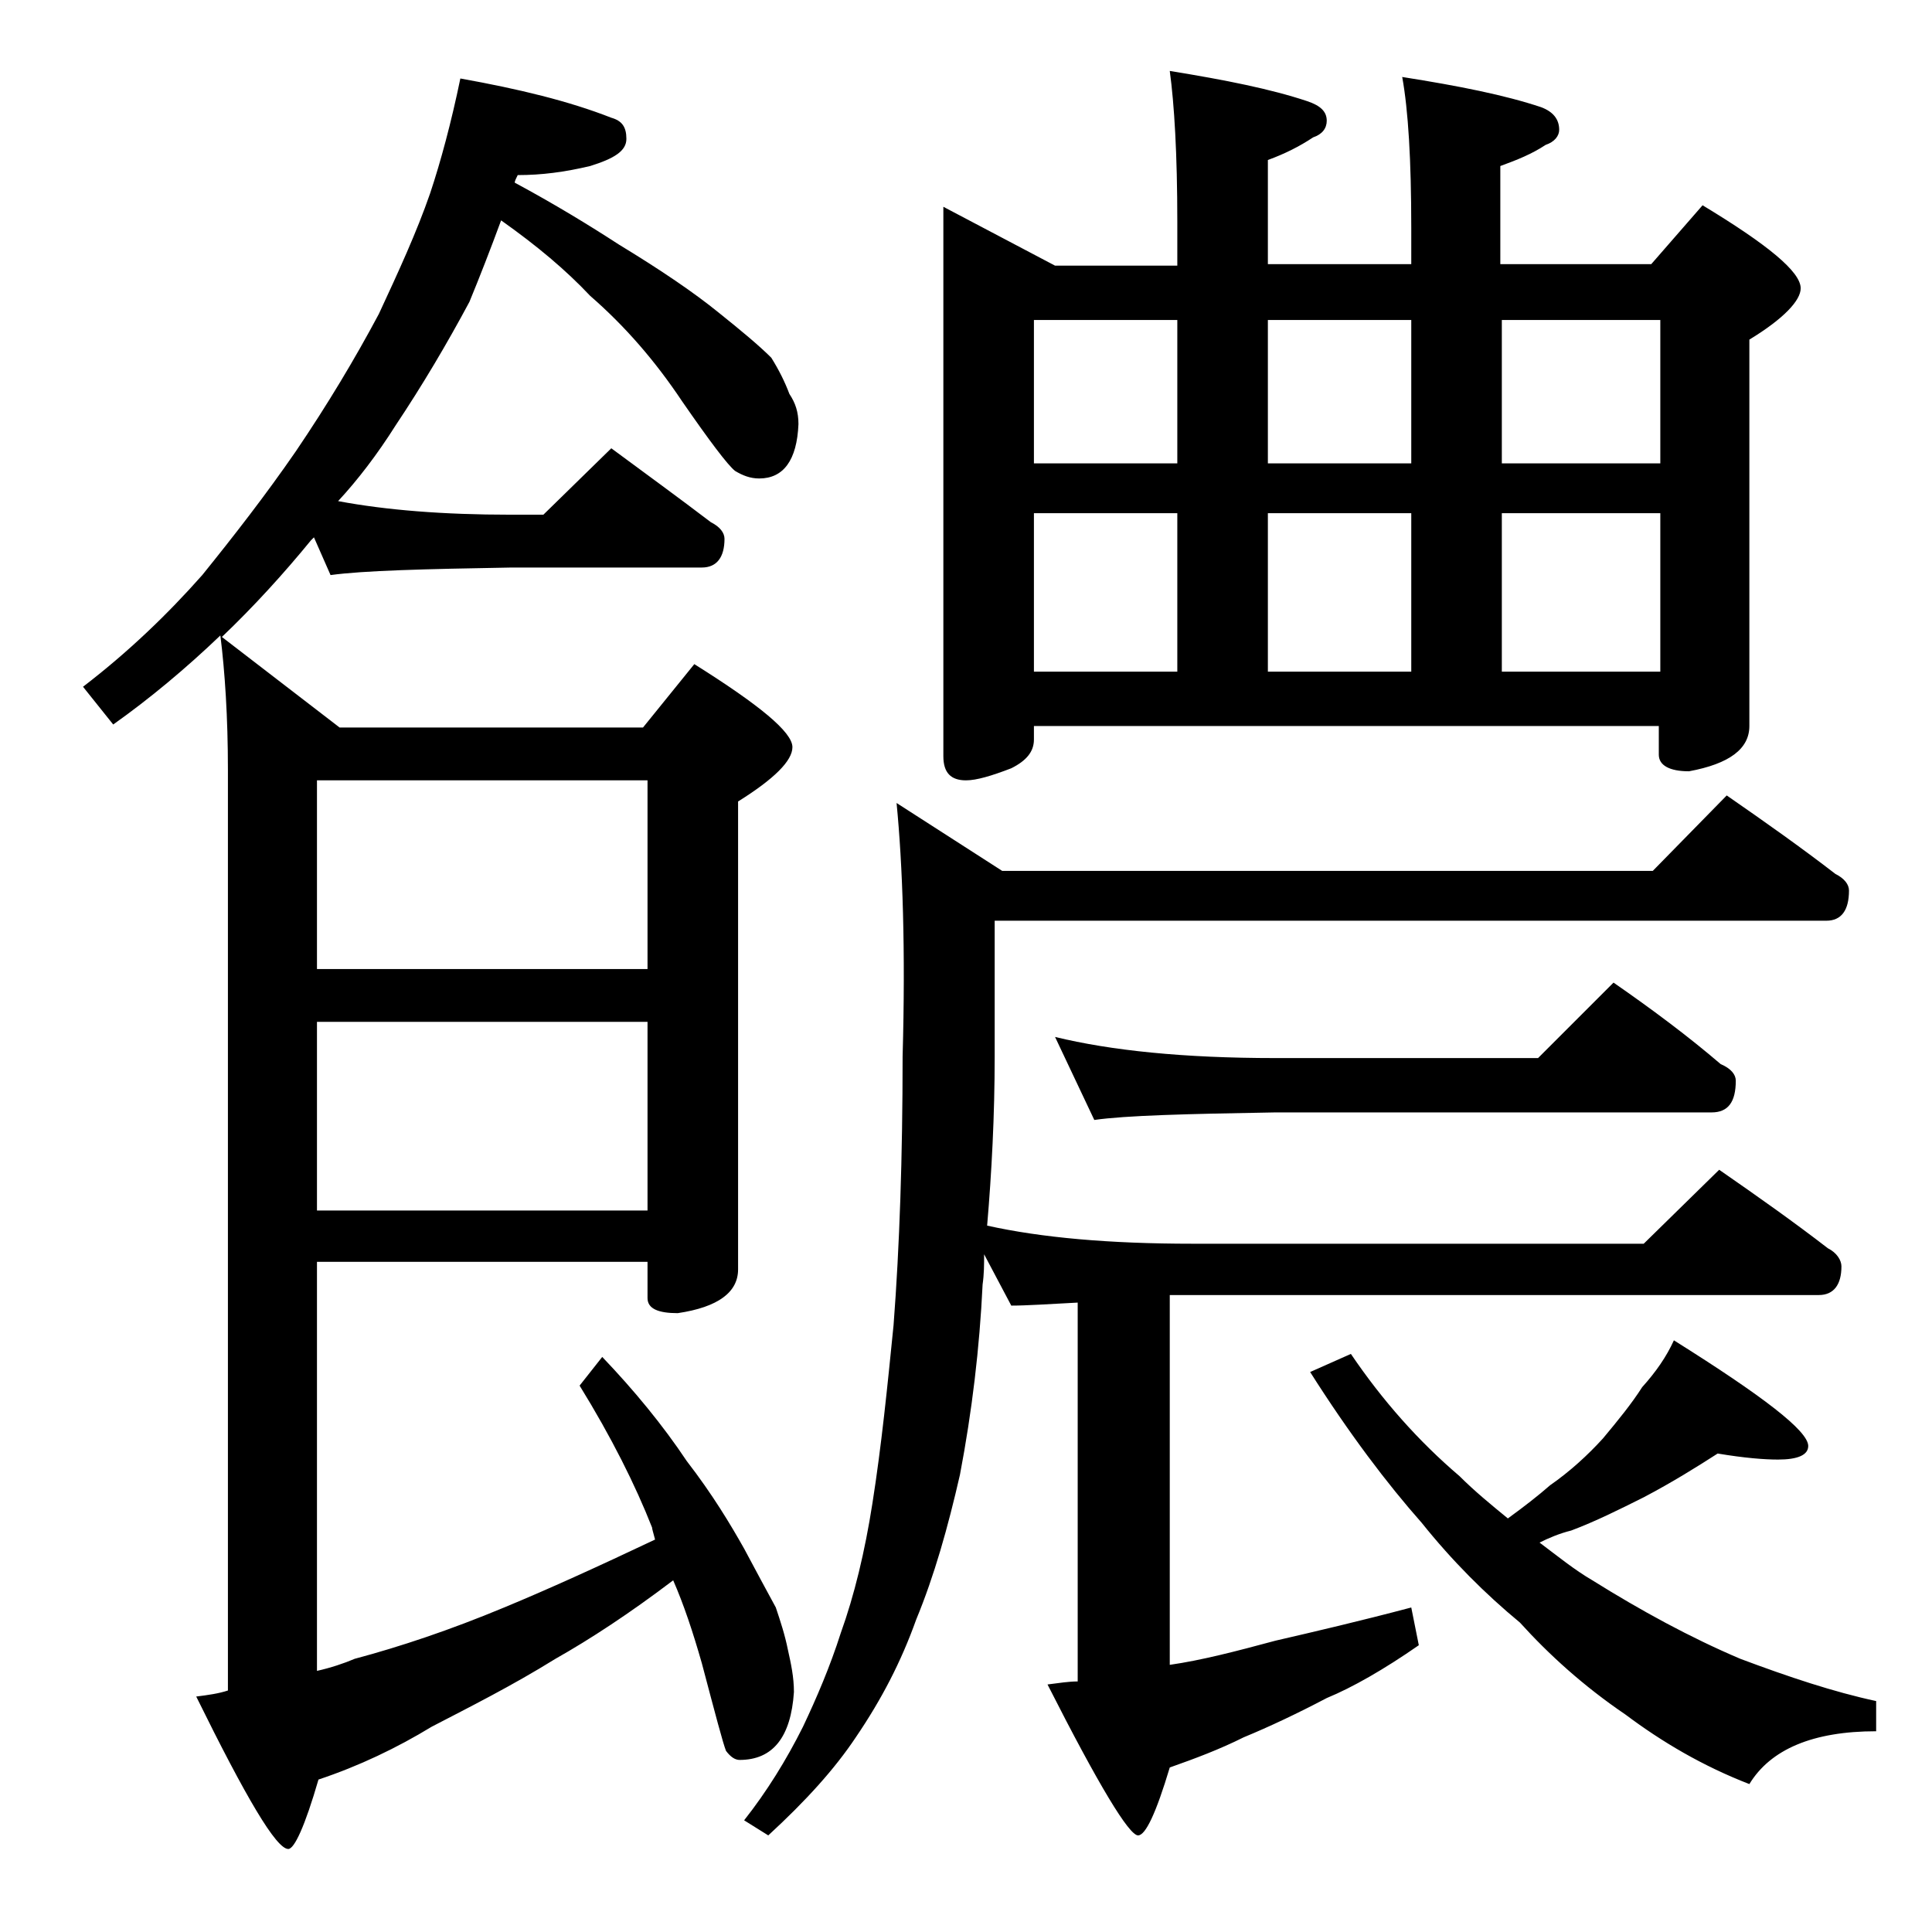 <?xml version="1.0" encoding="utf-8"?>
<!-- Generator: Adobe Illustrator 18.0.0, SVG Export Plug-In . SVG Version: 6.00 Build 0)  -->
<!DOCTYPE svg PUBLIC "-//W3C//DTD SVG 1.1//EN" "http://www.w3.org/Graphics/SVG/1.1/DTD/svg11.dtd">
<svg version="1.1" id="Layer_1" xmlns="http://www.w3.org/2000/svg" xmlns:xlink="http://www.w3.org/1999/xlink" x="0px" y="0px"
	 viewBox="0 0 128 128" enable-background="new 0 0 128 128" xml:space="preserve">
<path d="M30.5,5.2c3.9,0.7,7.2,1.5,10,2.6c0.7,0.2,1,0.6,1,1.4s-0.8,1.3-2.4,1.8c-1.7,0.4-3.2,0.6-4.8,0.6c-0.1,0.2-0.2,0.4-0.2,0.5
	c2.6,1.4,4.9,2.8,6.9,4.1c2.8,1.7,5,3.2,6.6,4.5c1.5,1.2,2.7,2.2,3.5,3c0.5,0.8,0.9,1.6,1.2,2.4c0.4,0.6,0.6,1.2,0.6,2
	c-0.1,2.4-1,3.6-2.6,3.6c-0.6,0-1.1-0.2-1.6-0.5c-0.5-0.4-1.7-2-3.5-4.6c-1.8-2.7-3.8-5-6.1-7c-1.6-1.7-3.5-3.3-5.9-5
	c-0.7,1.9-1.4,3.7-2.1,5.4c-1.5,2.8-3.1,5.5-4.9,8.2c-1.2,1.9-2.5,3.6-3.8,5c3.2,0.6,7,0.9,11.4,0.9H36l4.5-4.4
	c2.3,1.7,4.5,3.3,6.6,4.9c0.6,0.3,0.9,0.7,0.9,1.1c0,1.2-0.5,1.9-1.5,1.9H33.9c-5.8,0.1-9.8,0.2-12,0.5l-1.1-2.5
	c-0.1,0.1-0.2,0.2-0.2,0.2c-1.8,2.2-3.8,4.4-5.9,6.4l7.8,6h20.1L46,44c4.3,2.7,6.5,4.5,6.5,5.5c0,0.9-1.2,2.1-3.6,3.6v31
	c0,1.5-1.3,2.5-4,2.9c-1.3,0-2-0.3-2-1v-2.4H21v27.1c0.9-0.2,1.8-0.5,2.5-0.8c3-0.8,6.3-1.9,9.9-3.4c2.9-1.2,6.2-2.7,10-4.5
	c-0.1-0.4-0.2-0.7-0.2-0.8c-1.1-2.8-2.7-6-4.8-9.4l1.5-1.9c2.1,2.2,4,4.5,5.6,6.9c1.7,2.2,2.9,4.2,3.8,5.8c0.8,1.5,1.5,2.8,2.1,3.9
	c0.3,0.9,0.6,1.8,0.8,2.8c0.2,0.9,0.4,1.8,0.4,2.8c-0.2,3-1.4,4.5-3.6,4.5c-0.3,0-0.6-0.2-0.9-0.6c-0.2-0.5-0.7-2.4-1.6-5.8
	c-0.6-2.1-1.2-3.9-1.9-5.5c-2.9,2.2-5.5,3.9-7.8,5.2c-2.9,1.8-5.7,3.2-8.2,4.5c-2.3,1.4-4.8,2.6-7.5,3.5c-0.9,3.1-1.6,4.6-2,4.6
	c-0.8,0-2.8-3.4-6.1-10.1c0.8-0.1,1.5-0.2,2.1-0.4v-61c0-3.5-0.2-6.5-0.5-8.9c-2.3,2.2-4.7,4.2-7.1,5.9l-2-2.5
	c3-2.3,5.6-4.8,7.9-7.4c2.1-2.6,4.2-5.3,6.2-8.2c2.1-3.1,3.9-6.1,5.5-9.1c1.3-2.8,2.5-5.4,3.4-8C29.2,10.7,29.9,8.1,30.5,5.2z
	 M21,51.7v12.5h21.9V51.7H21z M21,67.7v12.5h21.9V67.7H21z M59.4,53.2l7,4.5h43.1l4.9-5c2.6,1.8,5,3.5,7.2,5.2
	c0.6,0.3,0.9,0.7,0.9,1.1c0,1.3-0.5,2-1.5,2H65.9v9c0,3.9-0.2,7.7-0.5,11.2c3.6,0.8,8.1,1.2,13.6,1.2h29.9l5-4.9
	c2.6,1.8,5,3.5,7.2,5.2c0.6,0.3,0.9,0.8,0.9,1.2c0,1.2-0.5,1.9-1.5,1.9h-43v24.5c2.1-0.3,4.4-0.9,7-1.6c2.6-0.6,5.6-1.3,9-2.2
	L94,109c-2.3,1.6-4.4,2.8-6.1,3.5c-1.9,1-3.8,1.9-5.5,2.6c-1.6,0.8-3.2,1.4-4.9,2c-0.9,3-1.6,4.5-2.1,4.5c-0.6,0-2.6-3.3-6-10
	c0.8-0.1,1.4-0.2,2-0.2V86.3c-1.9,0.1-3.4,0.2-4.4,0.2l-1.8-3.4c0,0.7,0,1.3-0.1,2c-0.2,4.2-0.7,8.4-1.5,12.6
	c-0.8,3.5-1.7,6.7-2.9,9.6c-1,2.8-2.3,5.3-4,7.8c-1.4,2.1-3.3,4.2-5.8,6.5l-1.6-1c1.5-1.9,2.8-4,3.9-6.2c0.9-1.9,1.8-4,2.5-6.2
	c0.9-2.5,1.6-5.4,2.1-8.6c0.6-3.8,1-7.8,1.4-11.8c0.4-5.2,0.6-11.2,0.6-17.8C60,62.9,59.8,57.3,59.4,53.2z M62.5,13.7l7.4,3.9H78
	v-2.9c0-4.5-0.2-7.8-0.5-10c3.7,0.6,6.7,1.2,9.1,2C87.5,7,87.9,7.4,87.9,8c0,0.5-0.3,0.9-0.9,1.1c-0.9,0.6-1.9,1.1-3,1.5v6.9h9.5
	v-2.4c0-4.5-0.2-7.8-0.6-10c3.8,0.6,6.8,1.2,9.2,2c0.8,0.3,1.2,0.8,1.2,1.5c0,0.4-0.3,0.8-0.9,1c-0.9,0.6-1.9,1-3,1.4v6.5h10
	l3.4-3.9c4.3,2.6,6.5,4.4,6.5,5.5c0,0.8-1.1,2-3.4,3.4v25.6c0,1.5-1.3,2.5-4,3c-1.3,0-2-0.4-2-1.1v-1.9H68.5V49
	c0,0.8-0.5,1.4-1.5,1.9c-1.3,0.5-2.3,0.8-3,0.8c-1,0-1.5-0.5-1.5-1.6V13.7z M68.5,30.7H78v-9.5h-9.5V30.7z M68.5,44.5H78V34h-9.5
	V44.5z M69.9,68.7c3.7,0.9,8.5,1.4,14.6,1.4h17.4l5-5c2.6,1.8,5,3.6,7.1,5.4c0.7,0.3,1,0.7,1,1.1c0,1.4-0.5,2.1-1.6,2.1H84.5
	c-5.9,0.1-9.9,0.2-12,0.5L69.9,68.7z M84,21.2v9.5h9.5v-9.5H84z M84,44.5h9.5V34H84V44.5z M89.5,89.7c2.1,3.1,4.5,5.8,7.2,8.1
	c1,1,2.1,1.9,3.2,2.8c1.1-0.8,2-1.5,2.8-2.2c1.3-0.9,2.5-2,3.5-3.1c1-1.2,1.9-2.3,2.6-3.4c0.9-1,1.6-2,2.1-3.1c5.9,3.7,8.9,6,8.9,7
	c0,0.6-0.7,0.9-2,0.9c-0.9,0-2.2-0.1-4-0.4c-1.4,0.9-3,1.9-4.9,2.9c-1.6,0.8-3.2,1.6-4.8,2.2c-0.8,0.2-1.5,0.5-2.1,0.8
	c1.2,0.9,2.3,1.8,3.5,2.5c3.2,2,6.5,3.8,9.8,5.2c3.2,1.2,6.2,2.2,9,2.8v2c-4.2,0-7,1.2-8.4,3.5c-3.1-1.2-5.8-2.8-8.2-4.6
	c-2.8-1.9-5.1-4-7-6.1c-2.3-1.9-4.5-4.1-6.5-6.6c-2.3-2.6-4.8-5.9-7.4-10L89.5,89.7z M99.5,21.2v9.5H110v-9.5H99.5z M99.5,44.5H110
	V34H99.5V44.5z"/>
</svg>
